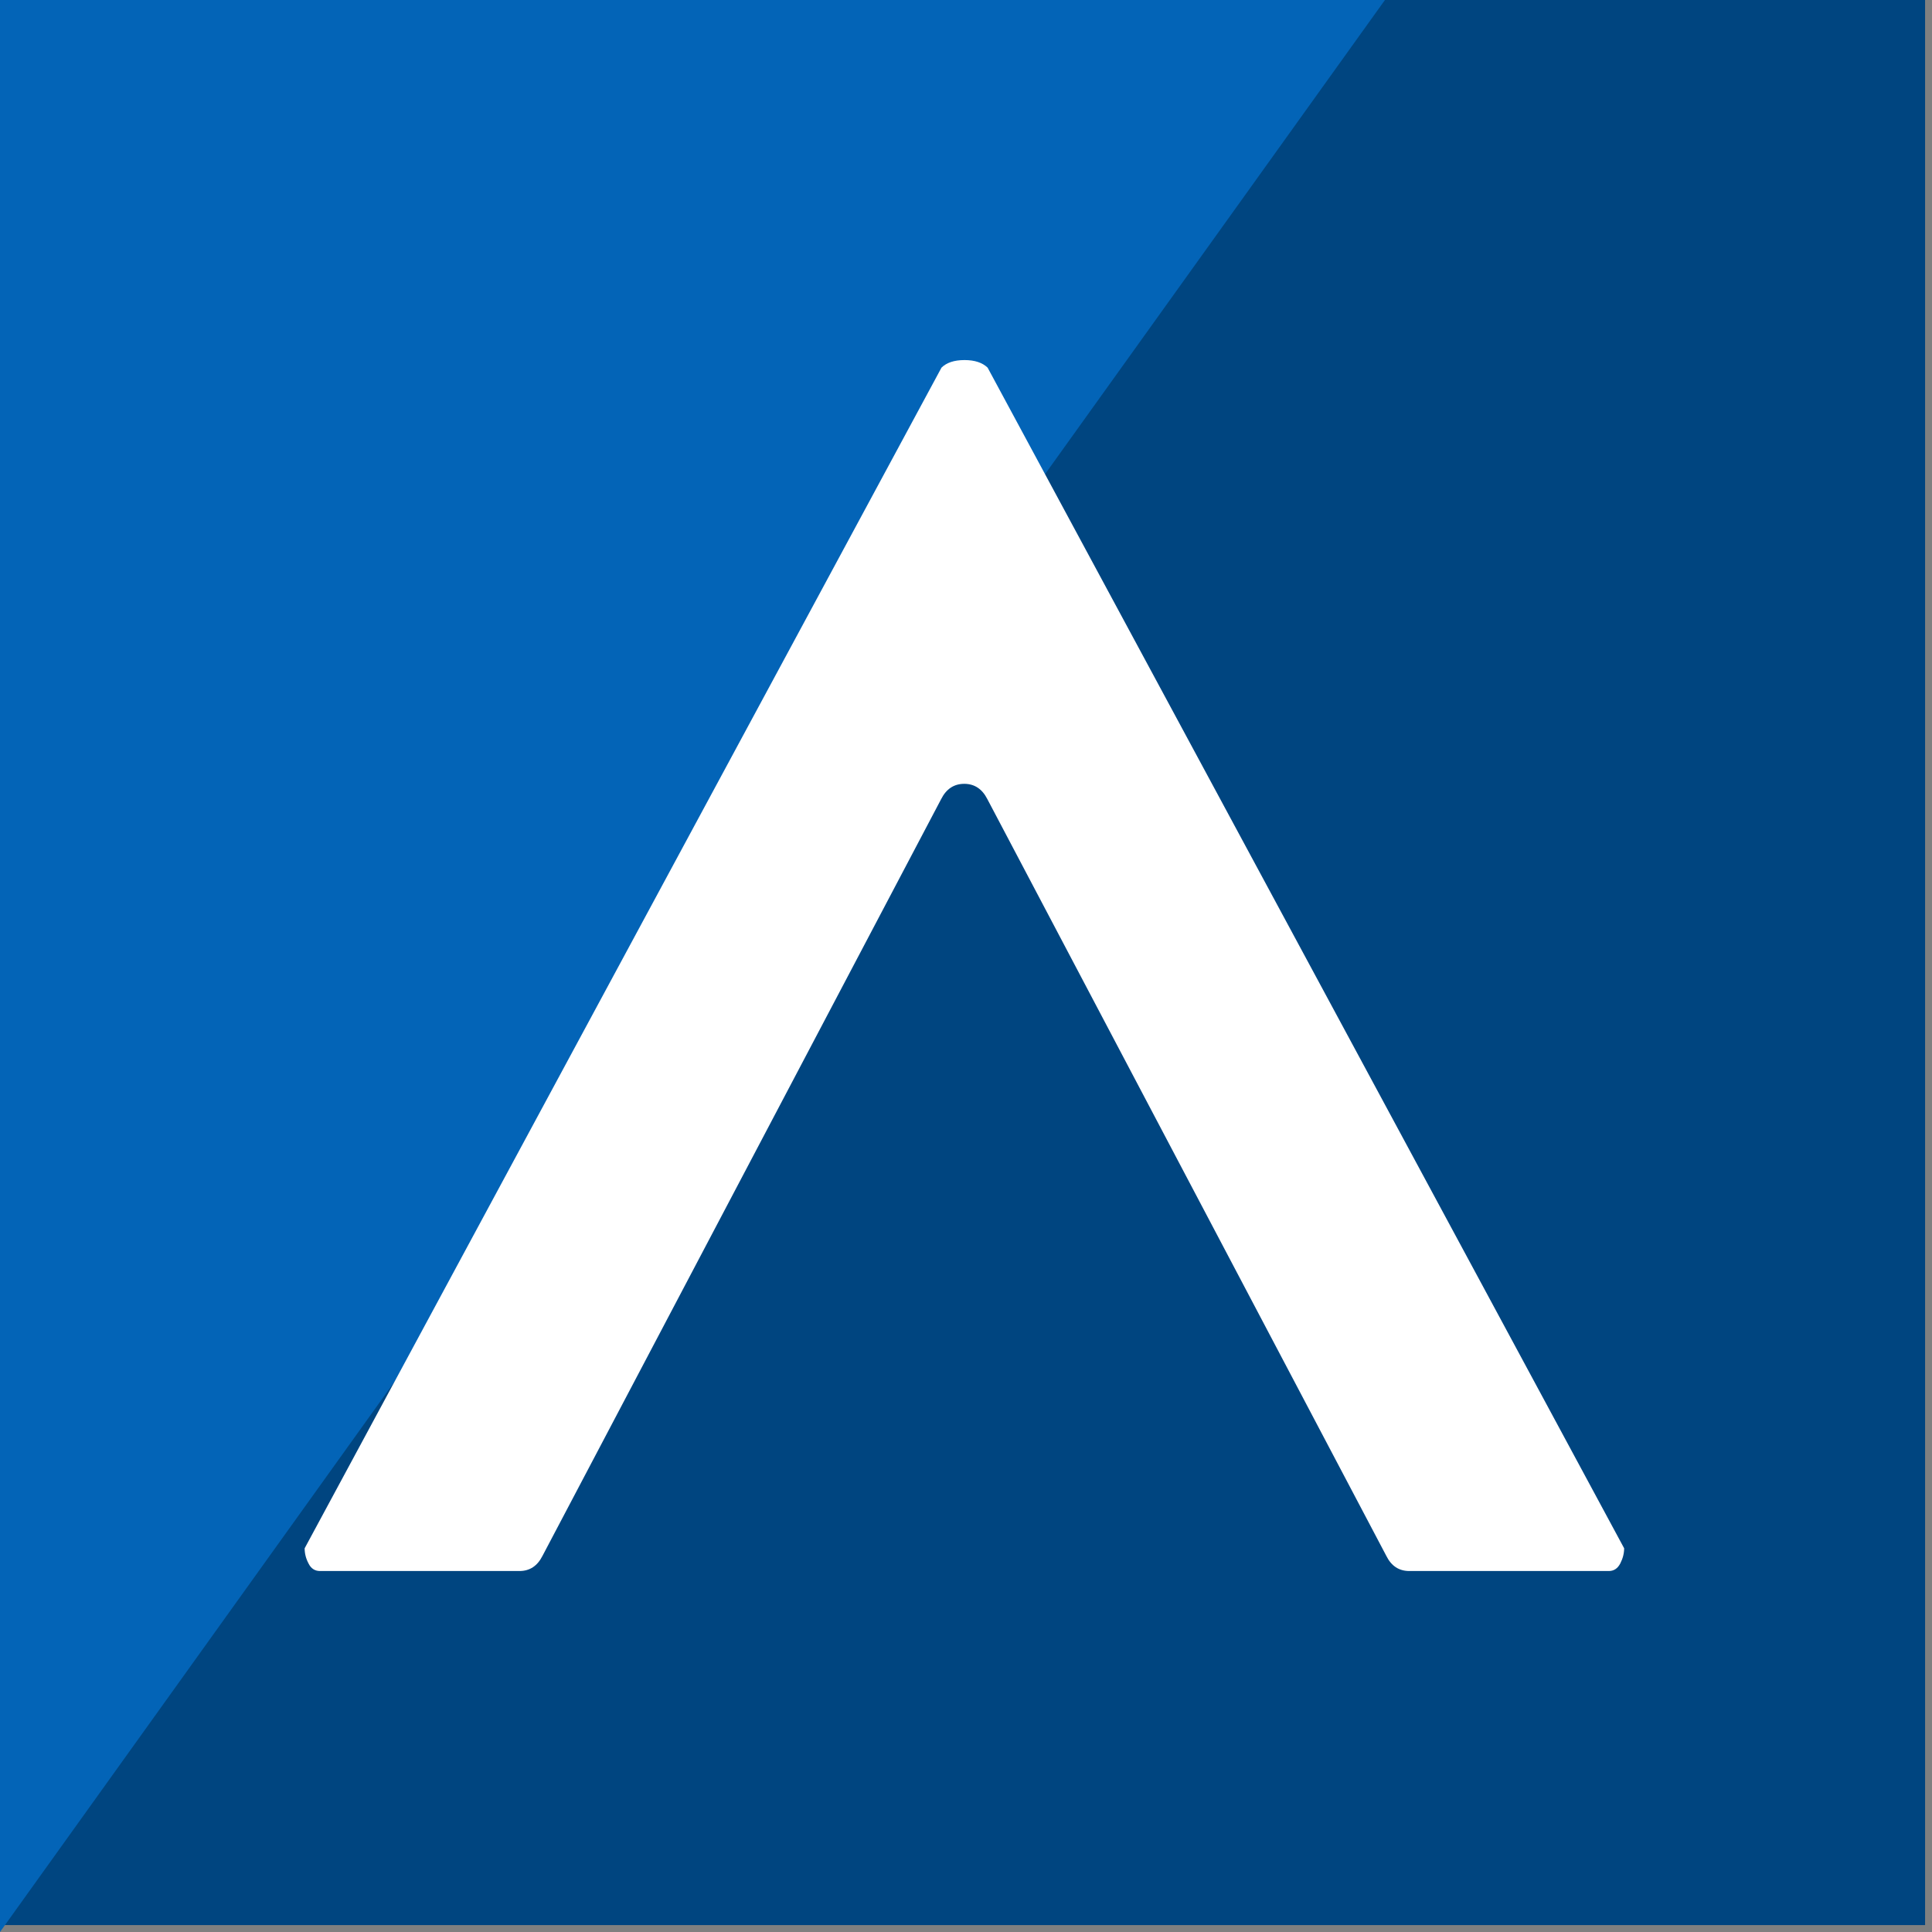<svg width="38" height="38" viewBox="0 0 38 38" fill="none" xmlns="http://www.w3.org/2000/svg">
<rect x="0" y="0" width="38" height="38" fill="#808080" stroke="none"/>
<rect width="37.864" height="37.864" fill="#004580"/>
<path d="M27.24 0L0 38V0H27.24Z" fill="#0364B7"/>
<path d="M10.67 30.602C10.569 30.802 10.418 30.9 10.217 30.9H6.295C6.193 30.9 6.117 30.851 6.068 30.751C6.016 30.653 5.992 30.553 5.992 30.453L18.518 7.231C18.617 7.133 18.768 7.082 18.971 7.082C19.172 7.082 19.323 7.133 19.425 7.231L31.945 30.453C31.945 30.553 31.919 30.653 31.869 30.751C31.817 30.851 31.742 30.9 31.643 30.9H27.72C27.517 30.9 27.366 30.802 27.267 30.602L19.419 15.716C19.318 15.518 19.167 15.417 18.966 15.417C18.763 15.417 18.612 15.518 18.512 15.716L10.67 30.602Z" fill="white"/>
</svg>
